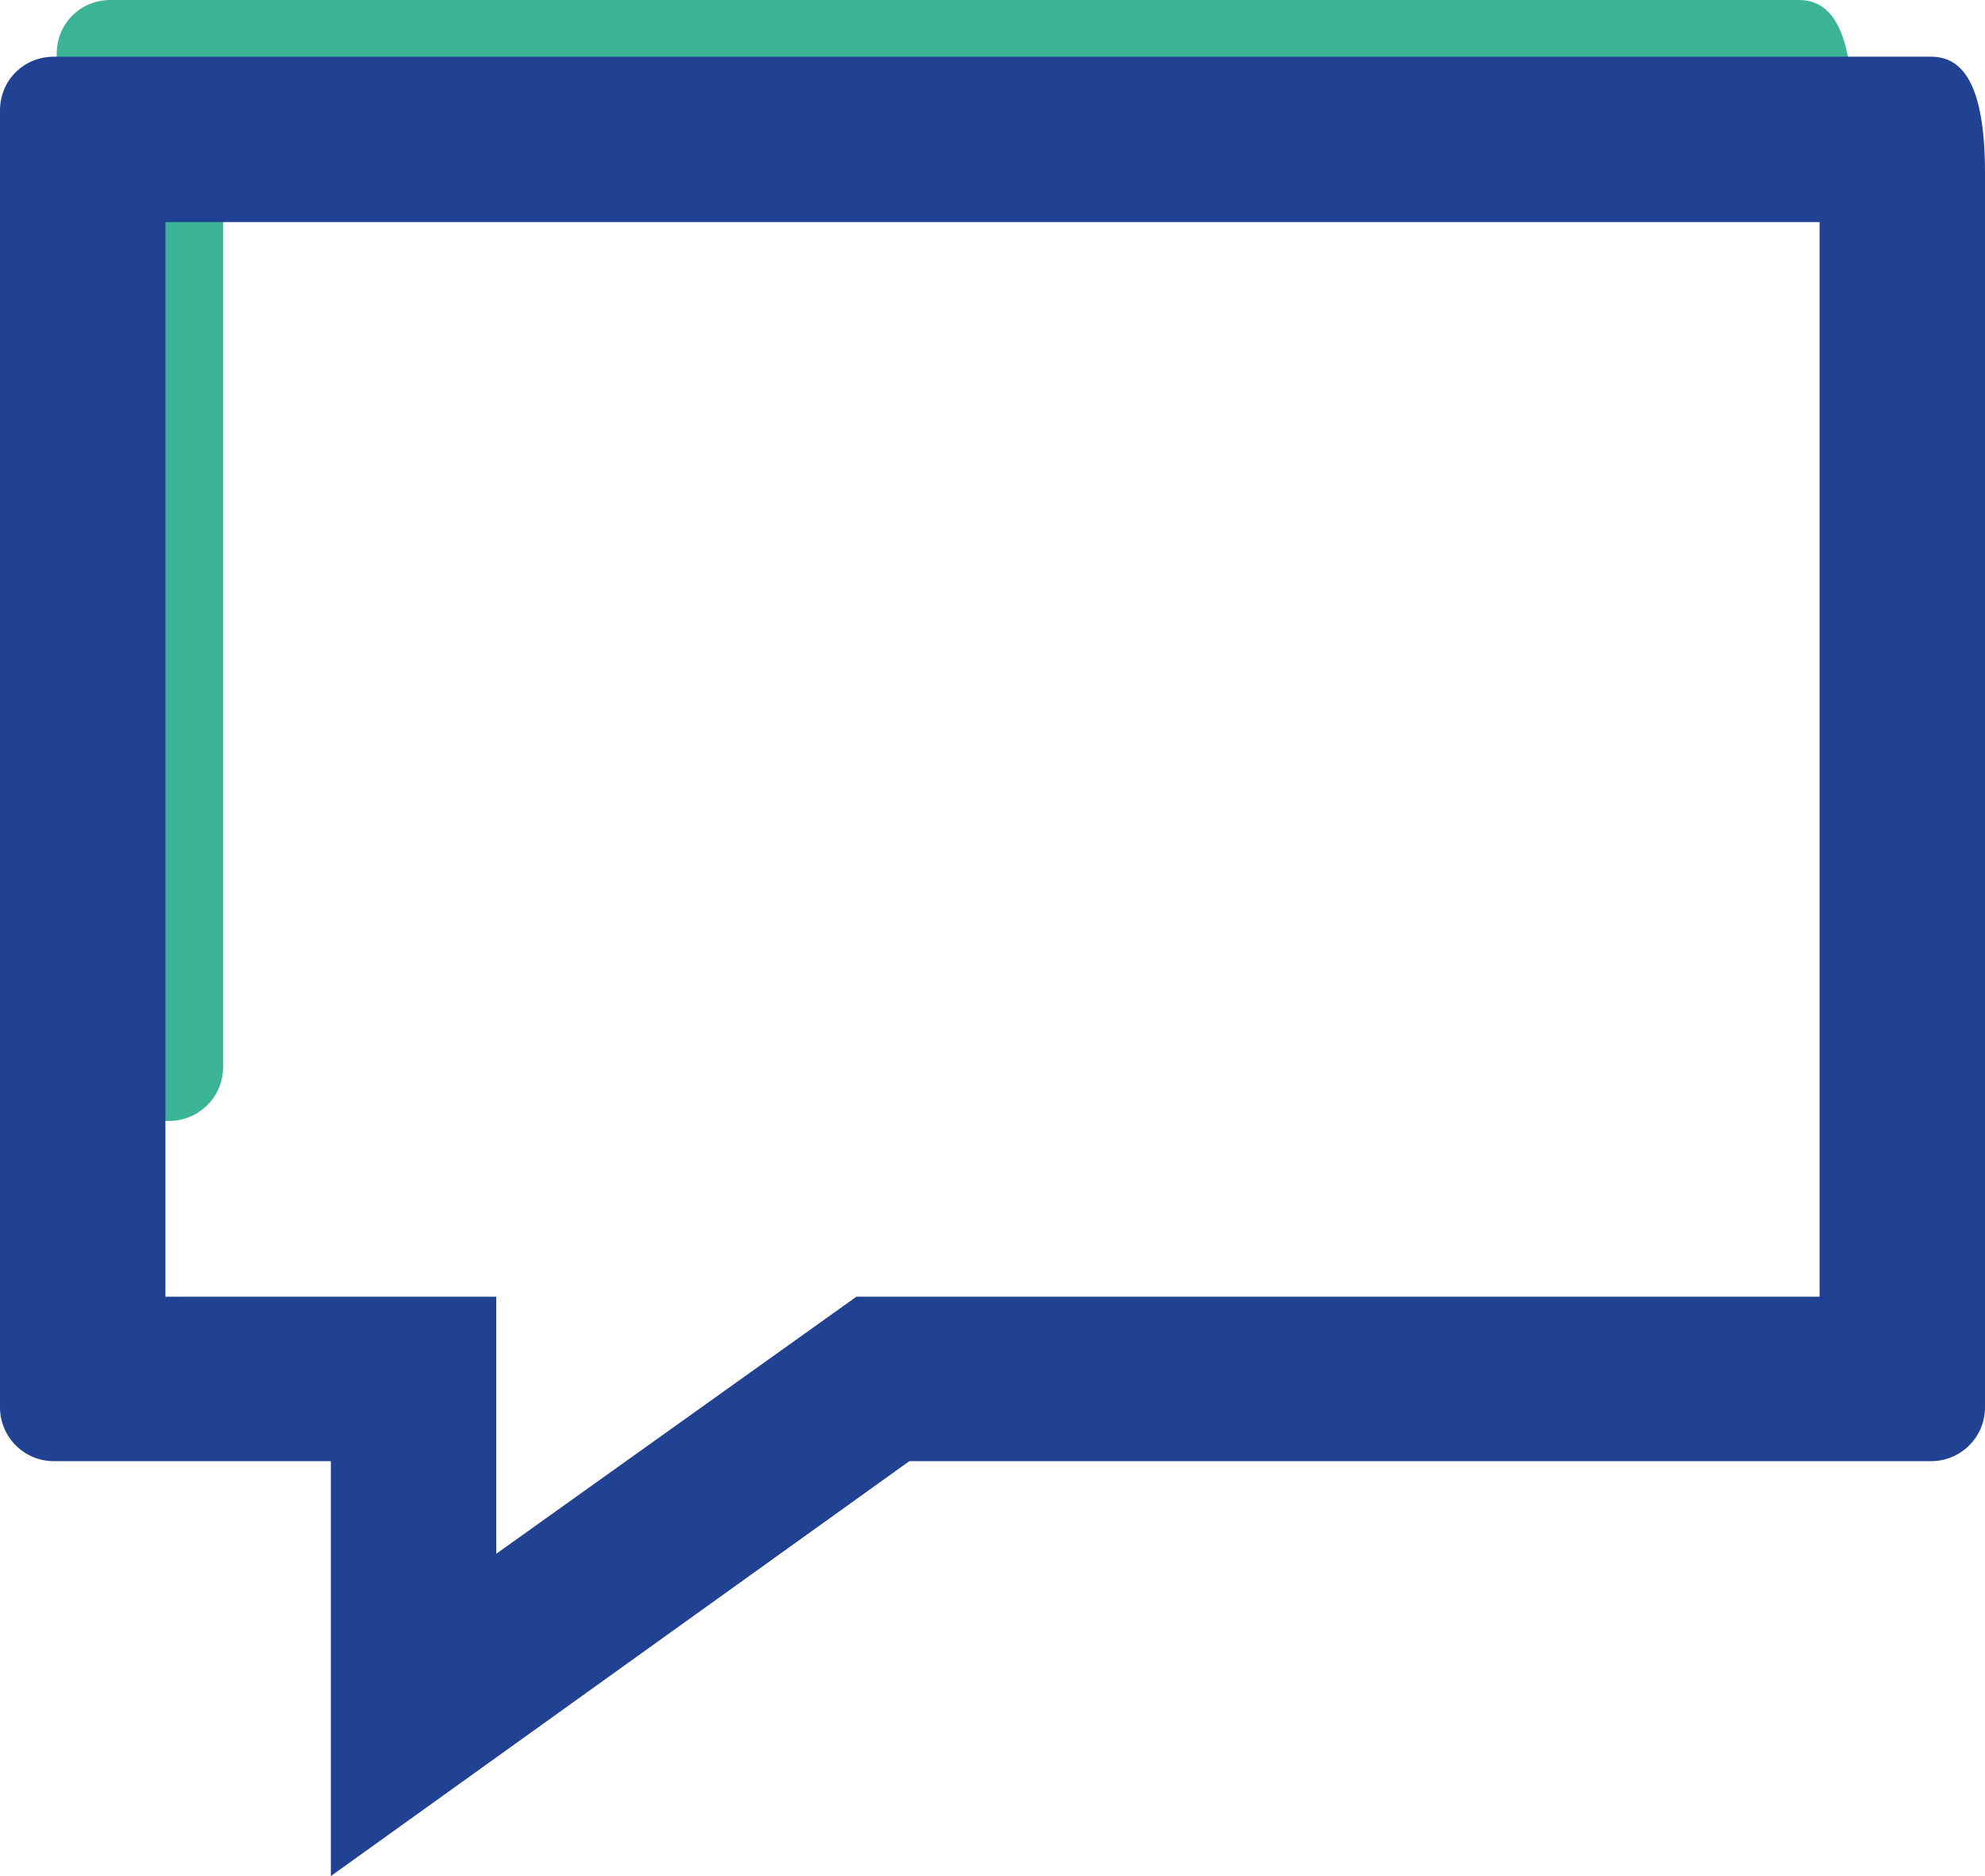 <svg viewBox="0 0 210 198.5" xmlns="http://www.w3.org/2000/svg"><path d="M190.3 0H11.7C8.5 0 6 2.5 6 5.7v107.2c0 3.1 2.5 5.7 5.7 5.7h6.2c3.1 0 5.7-2.5 5.7-5.7V17.5H196v-5.2c0-9.8-2.6-12.3-5.7-12.3z" fill="#3bb395"/><path d="M192.5 23.5v113.7H90.6l-38.1 27.2v-27.2h-35V23.5zM204.3 6H5.7C2.5 6 0 8.5 0 11.7v137.2c0 3.1 2.5 5.7 5.7 5.7H35v43.9l61.2-43.9h108.1c3.1 0 5.7-2.5 5.7-5.7V18.3c0-9.8-2.6-12.3-5.7-12.3z" fill="#214192"/></svg>